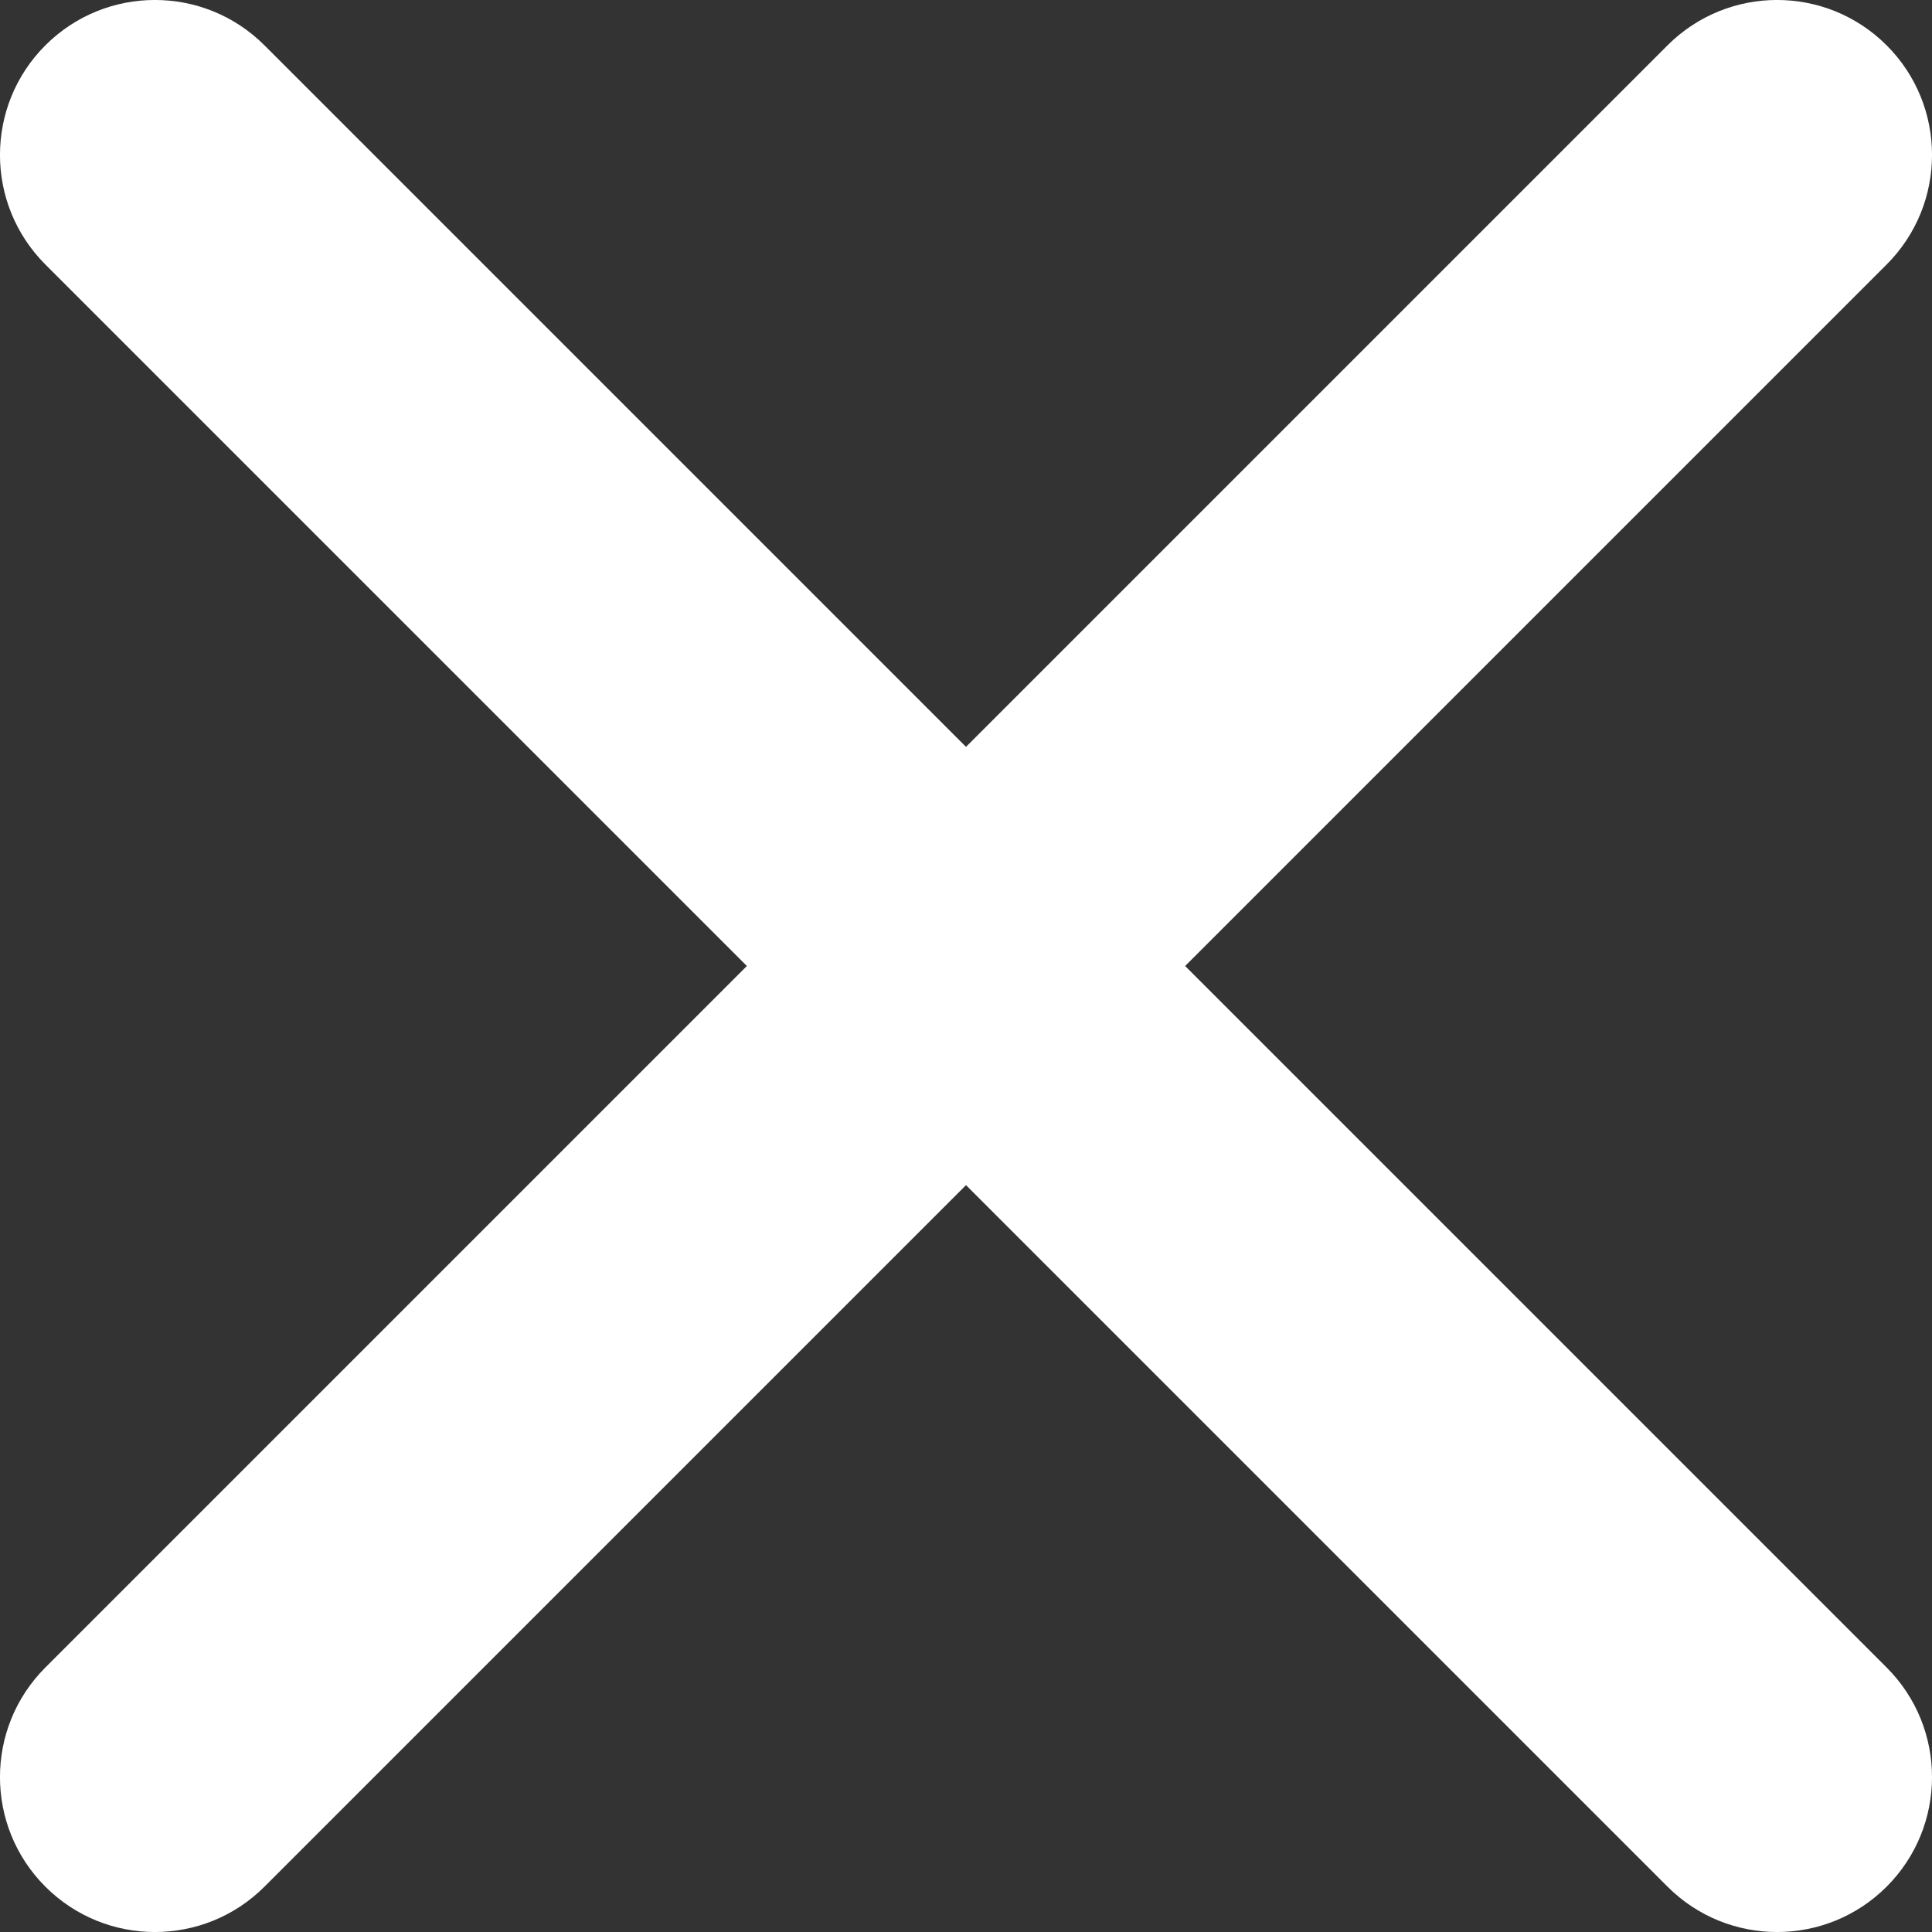 <svg width="19px" height="19px" viewBox="0 0 19 19" version="1.1" xmlns="http://www.w3.org/2000/svg" xmlns:xlink="http://www.w3.org/1999/xlink">
   <rect x="0" y="0" width="19" height="19" fill="#333333" stroke="none"/>
   <g id="Design-1.1" stroke="none" stroke-width="1" fill="none" fill-rule="evenodd">
       <g id="Form" transform="translate(-1381, -40)" fill="#FFFFFF" fill-rule="nonzero">
           <path d="M1390.5,47.345 L1397.399,40.446 C1397.994,39.851 1398.959,39.851 1399.554,40.446 C1400.149,41.041 1400.149,42.006 1399.554,42.601 L1392.655,49.5 L1399.554,56.399 C1400.149,56.994 1400.149,57.959 1399.554,58.554 C1398.959,59.149 1397.994,59.149 1397.399,58.554 L1390.5,51.655 L1383.601,58.554 C1383.006,59.149 1382.041,59.149 1381.446,58.554 C1380.851,57.959 1380.851,56.994 1381.446,56.399 L1388.345,49.5 L1381.446,42.601 C1380.851,42.006 1380.851,41.041 1381.446,40.446 C1382.041,39.851 1383.006,39.851 1383.601,40.446 L1390.5,47.345 Z" id="Combined-Shape"></path>
       </g>
   </g>
</svg>